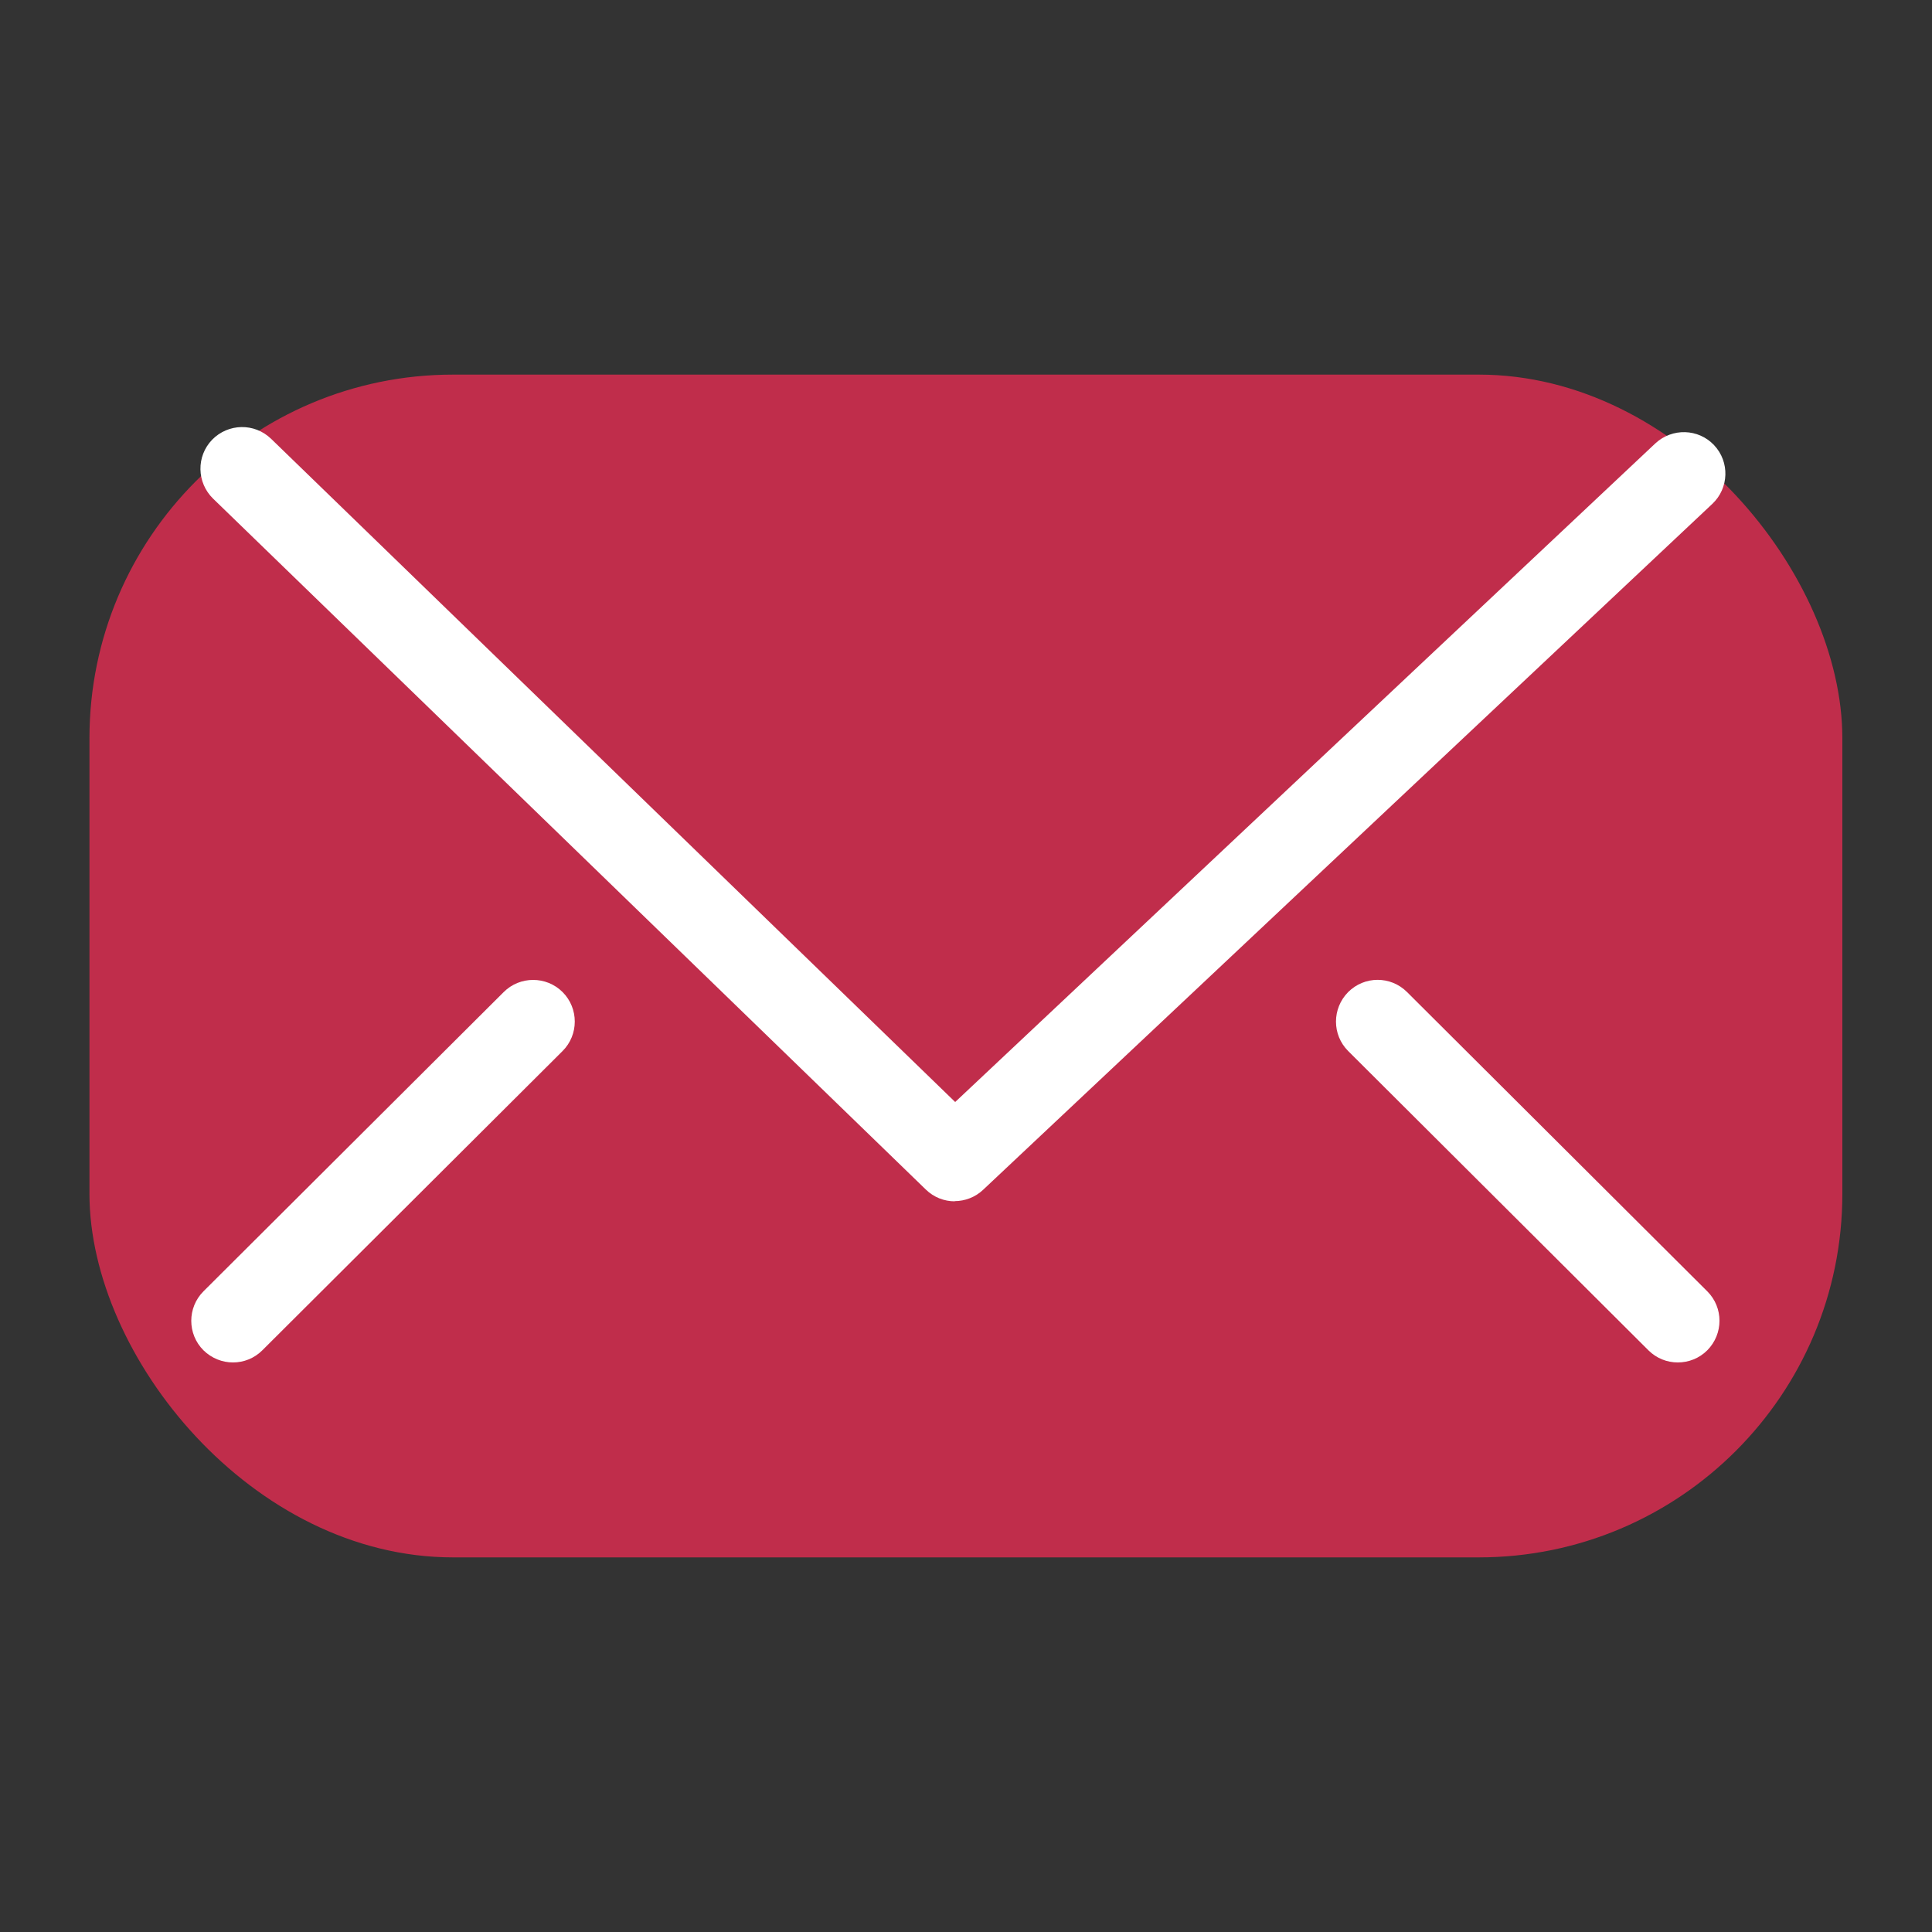 <?xml version="1.0" encoding="UTF-8"?>
<svg id="Layer_2" data-name="Layer 2" xmlns="http://www.w3.org/2000/svg" viewBox="0 0 100 100">
  <rect x="0" y="0" width="100" height="100" fill="#333333" stroke="none"/>
  <defs>
    <style>
      .cls-1 {

      fill: #fff;
      }
      .cls-2 {
      fill: #c02d4b;
            }
    </style>
  </defs>
  <rect class="cls-2" x="4.63" y="19.39" width="90.73" height="61.22" rx="18.82" ry="18.82"/>
  <path class="cls-1" d="m49.42,62.18c-.54,0-1.08-.2-1.5-.61L11.03,25.81c-.85-.83-.88-2.19-.05-3.05.83-.85,2.19-.88,3.05-.05l35.41,34.33,36.24-34.09c.87-.81,2.23-.77,3.04.09.82.87.77,2.23-.09,3.04l-37.74,35.5c-.41.39-.95.59-1.48.59Z"/>
  <path class="cls-1" d="m12.06,70.52c-.55,0-1.1-.21-1.53-.63-.84-.84-.84-2.21,0-3.05l15.54-15.49c.84-.84,2.21-.84,3.05,0,.84.84.84,2.21,0,3.05l-15.54,15.49c-.42.42-.97.63-1.52.63Z"/>
  <path class="cls-1" d="m86.84,70.52c-.55,0-1.1-.21-1.52-.63l-15.54-15.49c-.84-.84-.84-2.2,0-3.05.84-.84,2.2-.85,3.05,0l15.54,15.49c.84.84.84,2.2,0,3.05-.42.42-.97.63-1.53.63Z"/>
</svg>
